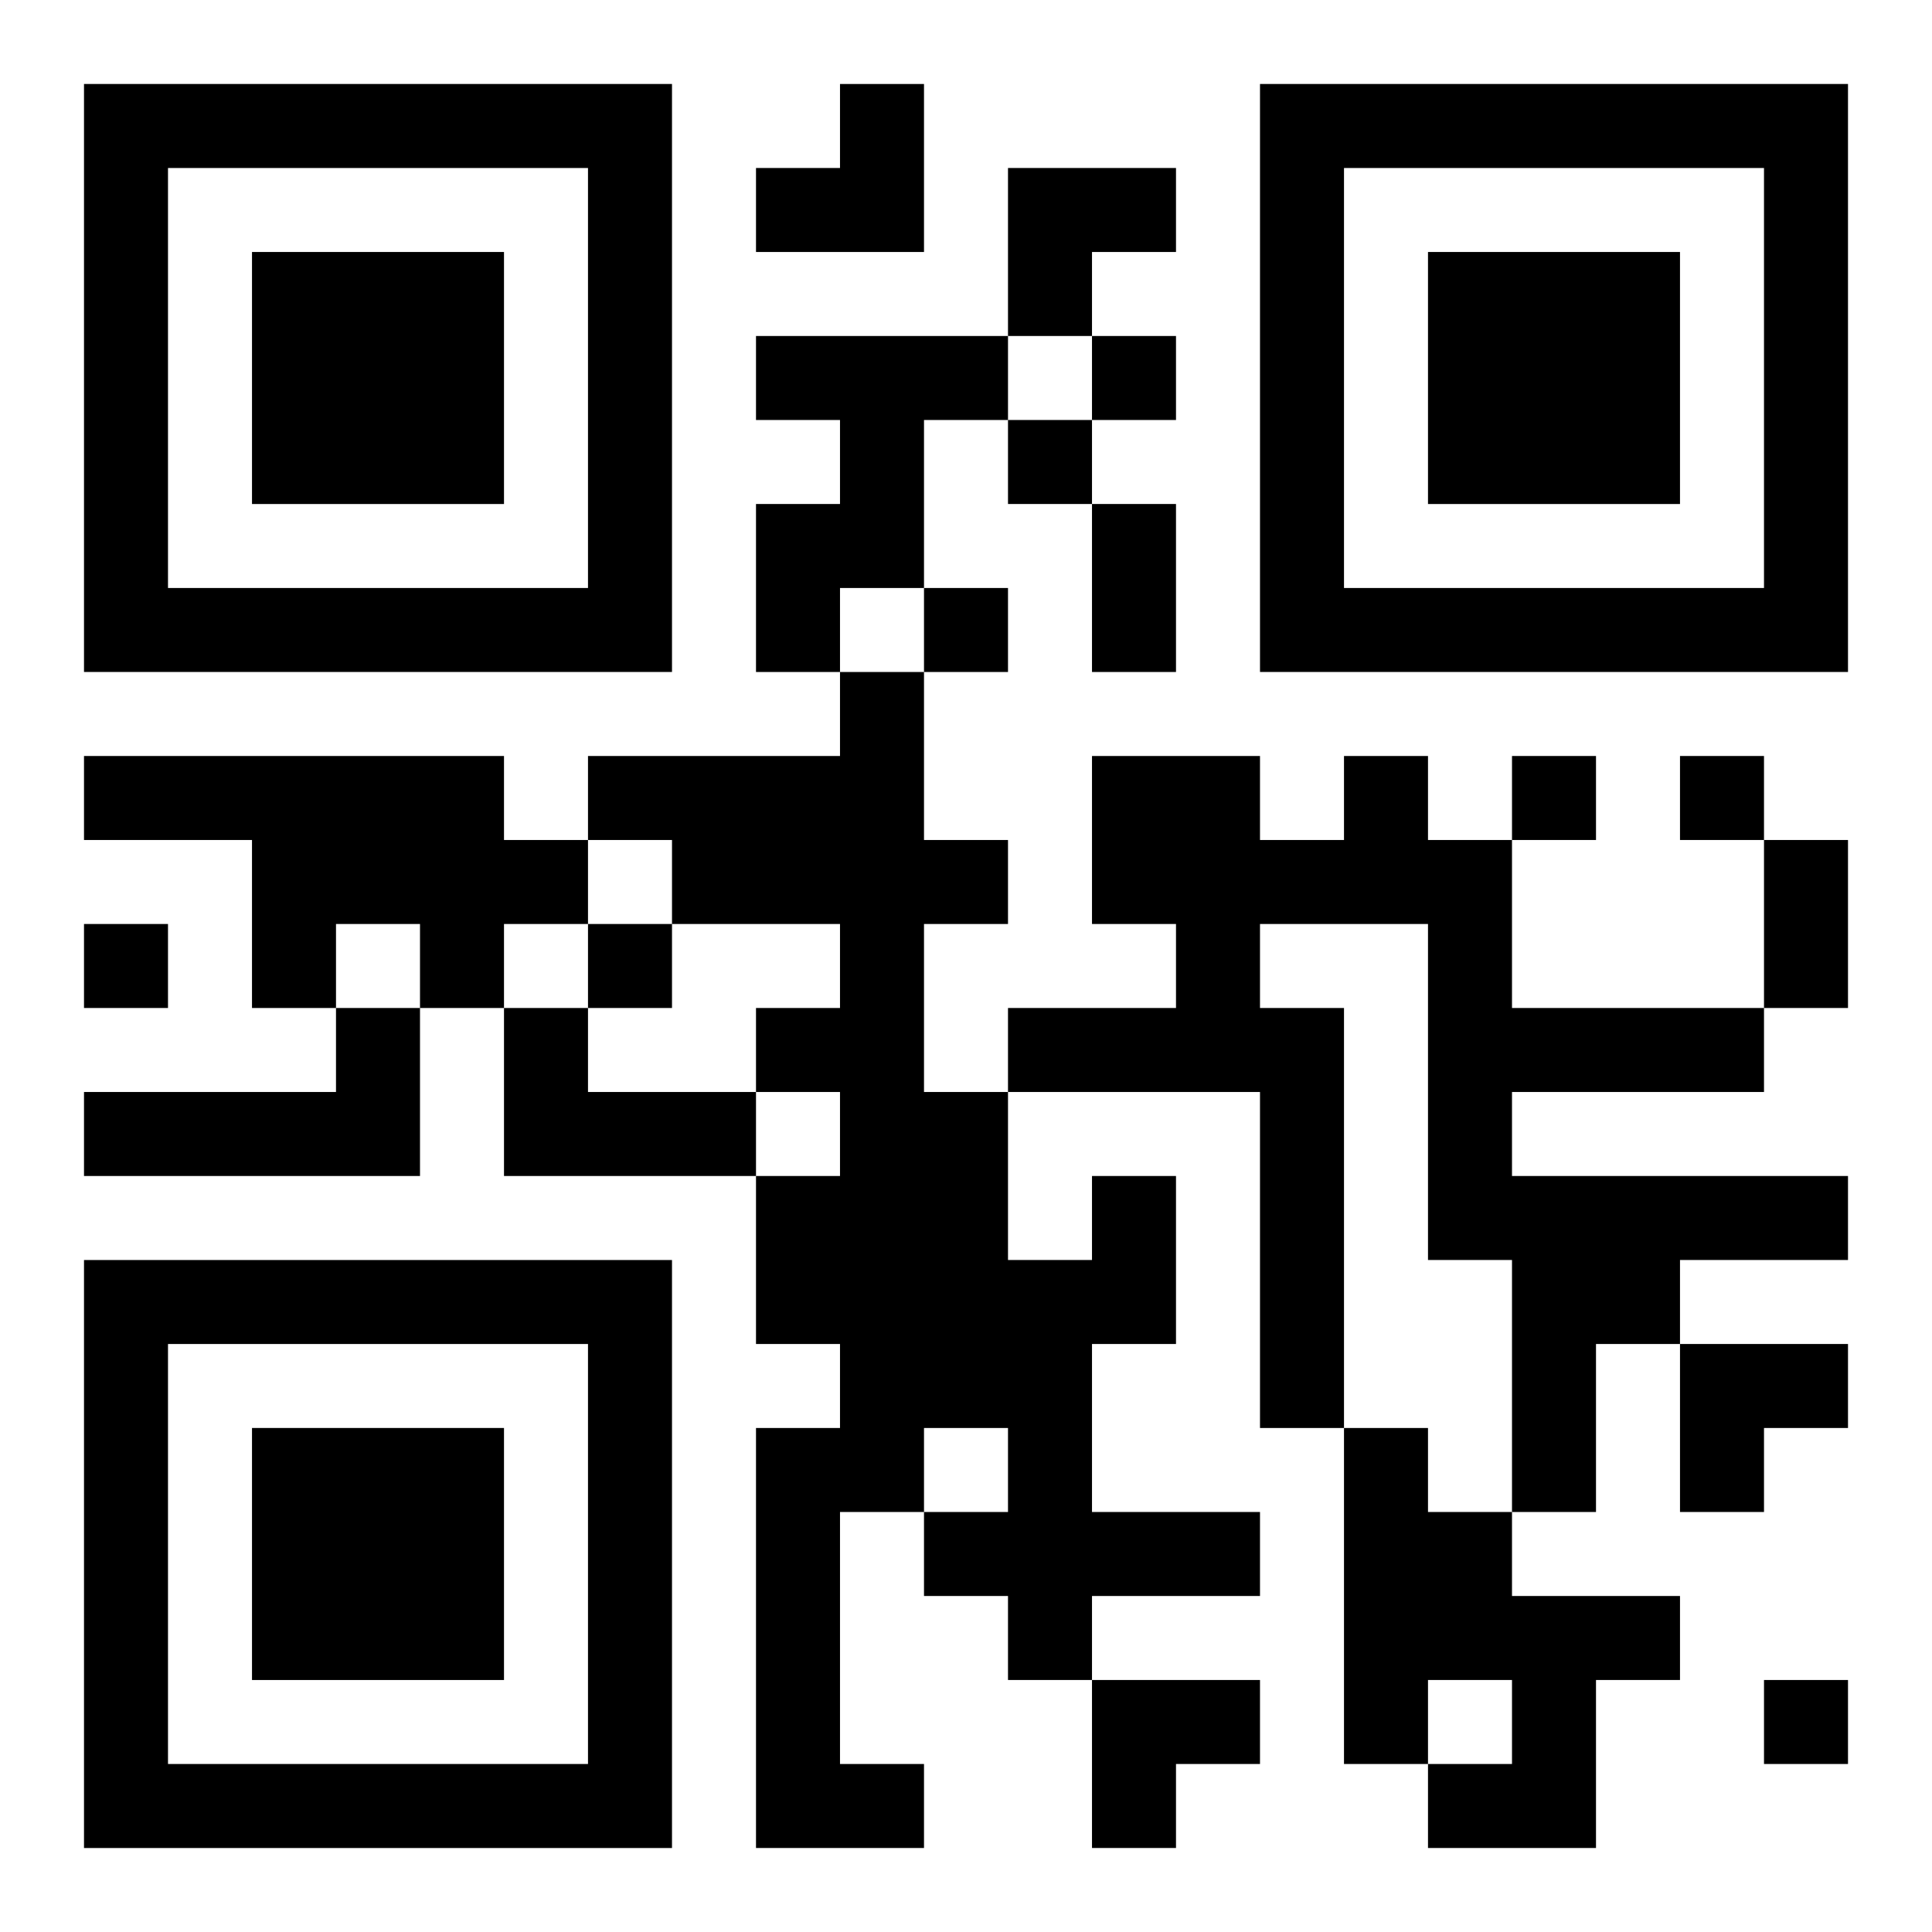 <?xml version="1.0" encoding="UTF-8"?>
<svg width="250" height="250" baseProfile="full" version="1.1" viewBox="-1 -1 23 23" xmlns="http://www.w3.org/2000/svg" xmlns:xlink="http://www.w3.org/1999/xlink"><symbol id="a"><path d="m0 7v7h7v-7h-7zm1 1h5v5h-5v-5zm1 1v3h3v-3h-3z"/></symbol><use y="-7" xlink:href="#a"/><use y="7" xlink:href="#a"/><use x="14" y="-7" xlink:href="#a"/><path d="m8 3h3v1h-1v2h-1v1h-1v-2h1v-1h-1v-1m-8 5h5v1h1v1h-1v1h-1v-1h-1v1h-1v-2h-2v-1m15 0h1v1h1v2h3v1h-3v1h4v1h-2v1h-1v2h-1v-3h-1v-4h-2v1h1v5h-1v-4h-3v-1h2v-1h-1v-2h2v1h1v-1m-12 3h1v2h-4v-1h3v-1m2 0h1v1h2v1h-3v-2m7 2h1v2h-1v2h2v1h-2v1h-1v-1h-1v-1h1v-1h-1v1h-1v3h1v1h-2v-5h1v-1h-1v-2h1v-1h-1v-1h1v-1h-2v-1h-1v-1h3v-1h1v2h1v1h-1v2h1v2h1v-1m3 3h1v1h1v1h2v1h-1v2h-2v-1h1v-1h-1v1h-1v-4m-3-13v1h1v-1h-1m-1 1v1h1v-1h-1m-1 2v1h1v-1h-1m7 2v1h1v-1h-1m2 0v1h1v-1h-1m-19 2v1h1v-1h-1m6 0v1h1v-1h-1m14 9v1h1v-1h-1m-8-14h1v2h-1v-2m8 4h1v2h-1v-2m-12-9m1 0h1v2h-2v-1h1zm2 1h2v1h-1v1h-1zm8 14h2v1h-1v1h-1zm-7 4h2v1h-1v1h-1z"/></svg>
